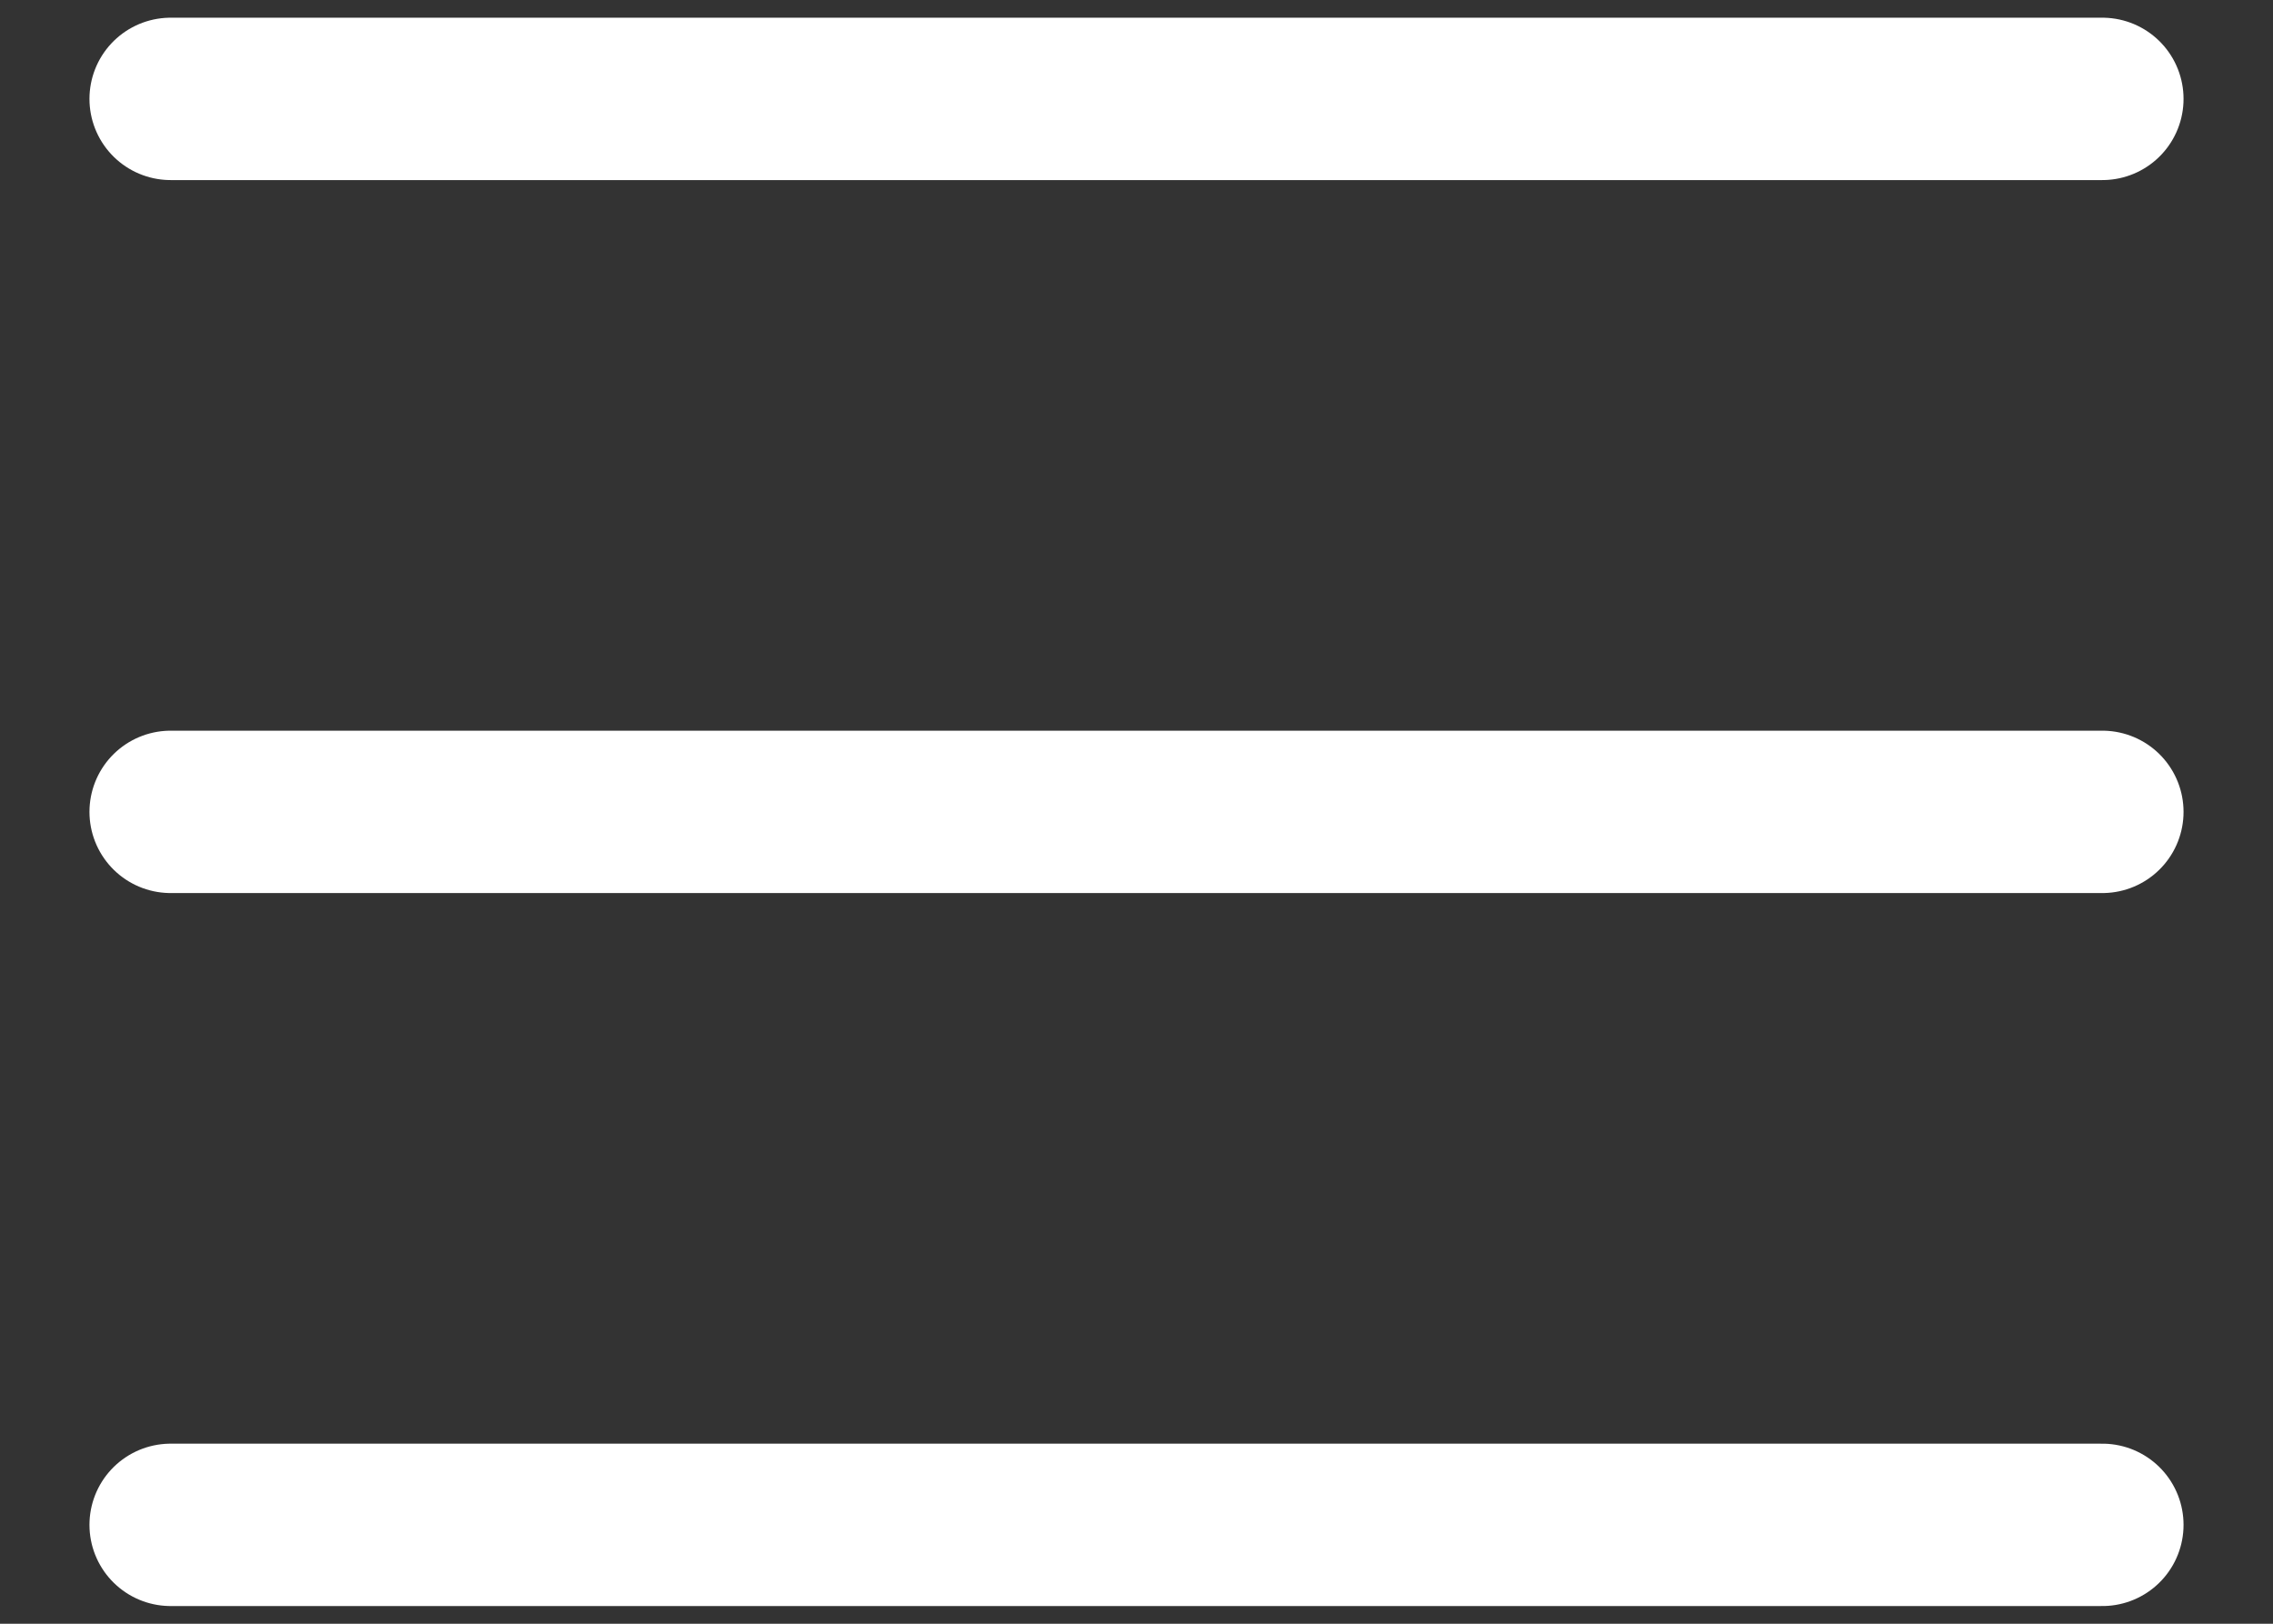 <?xml version="1.0" encoding="UTF-8"?> <svg xmlns="http://www.w3.org/2000/svg" width="14" height="10" viewBox="0 0 14 10" fill="none"><rect x="0" y="0" width="14" height="10" fill="#333333" stroke="none"/><path d="M1.051 0.609H12.949" stroke="white" stroke-linecap="round"></path><path d="M1.051 5H12.949" stroke="white" stroke-linecap="round"></path><path d="M1.051 9.391H12.949" stroke="white" stroke-linecap="round"></path></svg> 